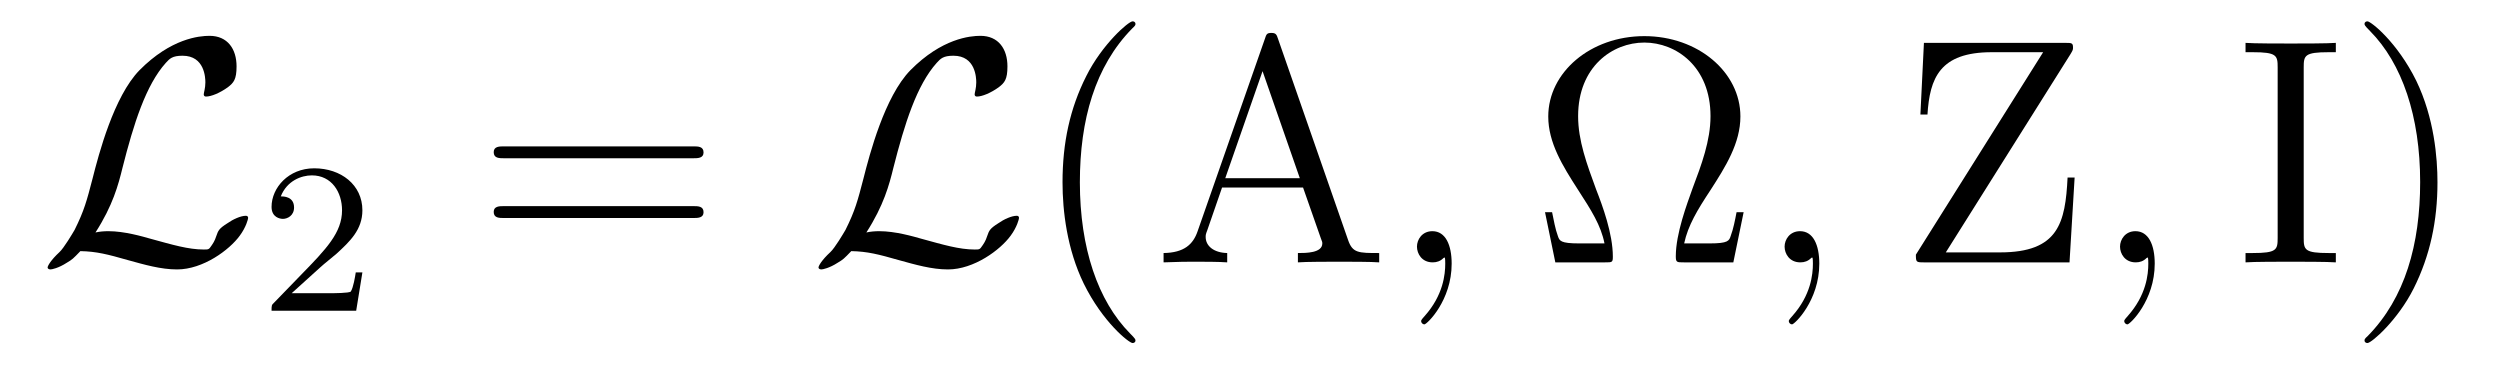 <?xml version='1.0' encoding='UTF-8'?>
<!-- This file was generated by dvisvgm 2.8.1 -->
<svg version='1.1' xmlns='http://www.w3.org/2000/svg' xmlns:xlink='http://www.w3.org/1999/xlink' width='93pt' height='14pt' viewBox='0 -14 93 14'>
<g id='page1'>
<g transform='matrix(1 0 0 -1 -127 650)'>
<path d='M130.552 655.352C131.197 656.356 131.401 657.121 131.556 657.754C131.974 659.404 132.428 660.839 133.17 661.663C133.313 661.819 133.409 661.927 133.791 661.927C134.616 661.927 134.64 661.102 134.64 660.934C134.64 660.719 134.58 660.552 134.58 660.492C134.58 660.408 134.652 660.408 134.664 660.408C134.855 660.408 135.178 660.54 135.477 660.755C135.692 660.922 135.8 661.042 135.8 661.532C135.8 662.178 135.465 662.667 134.795 662.667C134.413 662.667 133.361 662.572 132.189 661.388C131.233 660.408 130.671 658.257 130.444 657.36C130.229 656.535 130.133 656.165 129.775 655.447C129.691 655.304 129.38 654.778 129.213 654.622C128.89 654.324 128.771 654.108 128.771 654.049C128.771 654.025 128.794 653.977 128.878 653.977C128.926 653.977 129.177 654.025 129.488 654.228C129.691 654.348 129.715 654.372 129.99 654.658C130.587 654.647 131.006 654.539 131.759 654.324C132.369 654.156 132.978 653.977 133.588 653.977C134.556 653.977 135.537 654.706 135.919 655.232C136.158 655.555 136.23 655.854 136.23 655.89C136.23 655.973 136.158 655.973 136.146 655.973C135.955 655.973 135.668 655.842 135.465 655.698C135.142 655.495 135.118 655.423 135.047 655.22C134.987 655.029 134.915 654.933 134.867 654.862C134.772 654.718 134.76 654.718 134.58 654.718C134.007 654.718 133.409 654.897 132.62 655.113C132.285 655.208 131.628 655.4 131.03 655.4C130.874 655.4 130.707 655.387 130.552 655.352Z'/>
<path d='M138.927 654.066C139.055 654.185 139.389 654.448 139.517 654.56C140.011 655.014 140.481 655.452 140.481 656.177C140.481 657.125 139.684 657.739 138.688 657.739C137.732 657.739 137.102 657.014 137.102 656.305C137.102 655.914 137.413 655.858 137.525 655.858C137.692 655.858 137.939 655.978 137.939 656.281C137.939 656.695 137.541 656.695 137.445 656.695C137.676 657.277 138.21 657.476 138.6 657.476C139.342 657.476 139.724 656.847 139.724 656.177C139.724 655.348 139.142 654.743 138.202 653.779L137.198 652.743C137.102 652.655 137.102 652.639 137.102 652.44H140.25L140.481 653.866H140.234C140.21 653.707 140.146 653.308 140.051 653.157C140.003 653.093 139.397 653.093 139.27 653.093H137.851L138.927 654.066Z'/>
<path d='M152.789 658.113C152.956 658.113 153.172 658.113 153.172 658.328C153.172 658.555 152.968 658.555 152.789 658.555H145.748C145.581 658.555 145.366 658.555 145.366 658.34C145.366 658.113 145.569 658.113 145.748 658.113H152.789ZM152.789 655.89C152.956 655.89 153.172 655.89 153.172 656.105C153.172 656.332 152.968 656.332 152.789 656.332H145.748C145.581 656.332 145.366 656.332 145.366 656.117C145.366 655.89 145.569 655.89 145.748 655.89H152.789Z'/>
<path d='M159.229 655.352C159.874 656.356 160.078 657.121 160.233 657.754C160.652 659.404 161.106 660.839 161.847 661.663C161.99 661.819 162.086 661.927 162.468 661.927C163.293 661.927 163.317 661.102 163.317 660.934C163.317 660.719 163.257 660.552 163.257 660.492C163.257 660.408 163.329 660.408 163.341 660.408C163.533 660.408 163.855 660.54 164.154 660.755C164.369 660.922 164.477 661.042 164.477 661.532C164.477 662.178 164.142 662.667 163.473 662.667C163.09 662.667 162.038 662.572 160.867 661.388C159.91 660.408 159.348 658.257 159.121 657.36C158.906 656.535 158.811 656.165 158.452 655.447C158.368 655.304 158.058 654.778 157.89 654.622C157.567 654.324 157.448 654.108 157.448 654.049C157.448 654.025 157.472 653.977 157.555 653.977C157.603 653.977 157.854 654.025 158.165 654.228C158.368 654.348 158.392 654.372 158.667 654.658C159.265 654.647 159.683 654.539 160.436 654.324C161.046 654.156 161.656 653.977 162.265 653.977C163.233 653.977 164.214 654.706 164.596 655.232C164.835 655.555 164.907 655.854 164.907 655.89C164.907 655.973 164.835 655.973 164.823 655.973C164.632 655.973 164.345 655.842 164.142 655.698C163.819 655.495 163.795 655.423 163.724 655.22C163.664 655.029 163.592 654.933 163.544 654.862C163.449 654.718 163.437 654.718 163.257 654.718C162.684 654.718 162.086 654.897 161.297 655.113C160.962 655.208 160.305 655.4 159.707 655.4C159.552 655.4 159.384 655.387 159.229 655.352Z'/>
<path d='M169.239 651.335C169.239 651.371 169.239 651.395 169.036 651.598C167.841 652.806 167.171 654.778 167.171 657.217C167.171 659.536 167.733 661.532 169.12 662.943C169.239 663.05 169.239 663.074 169.239 663.11C169.239 663.182 169.18 663.206 169.132 663.206C168.977 663.206 167.996 662.345 167.411 661.173C166.801 659.966 166.526 658.687 166.526 657.217C166.526 656.152 166.693 654.73 167.315 653.451C168.02 652.017 169 651.239 169.132 651.239C169.18 651.239 169.239 651.263 169.239 651.335ZM174.541 662.56C174.493 662.703 174.469 662.775 174.302 662.775C174.134 662.775 174.11 662.739 174.051 662.548L171.552 655.4C171.385 654.909 171.05 654.599 170.285 654.587V654.24C171.014 654.264 171.038 654.264 171.433 654.264C171.767 654.264 172.341 654.264 172.652 654.24V654.587C172.15 654.599 171.851 654.85 171.851 655.184C171.851 655.256 171.851 655.28 171.911 655.435L172.461 657.025H175.473L176.131 655.148C176.19 655.005 176.19 654.981 176.19 654.945C176.19 654.587 175.581 654.587 175.282 654.587V654.24C175.557 654.264 176.501 654.264 176.836 654.264C177.171 654.264 178.031 654.264 178.306 654.24V654.587C177.529 654.587 177.314 654.587 177.147 655.077L174.541 662.56ZM173.967 661.353L175.353 657.372H172.58L173.967 661.353Z'/>
<path d='M181.002 654.192C181.002 654.886 180.775 655.4 180.285 655.4C179.902 655.4 179.711 655.089 179.711 654.826C179.711 654.563 179.89 654.24 180.297 654.24C180.452 654.24 180.583 654.288 180.691 654.395C180.715 654.419 180.727 654.419 180.739 654.419C180.763 654.419 180.763 654.252 180.763 654.192C180.763 653.798 180.691 653.021 179.998 652.244C179.866 652.1 179.866 652.076 179.866 652.053C179.866 651.993 179.926 651.933 179.986 651.933C180.082 651.933 181.002 652.818 181.002 654.192Z'/>
<path d='M191.863 656.105H191.6C191.54 655.794 191.48 655.483 191.385 655.232C191.325 655.041 191.289 654.945 190.596 654.945H189.651C189.795 655.615 190.141 656.188 190.631 656.93C191.193 657.802 191.743 658.675 191.743 659.667C191.743 661.317 190.165 662.656 188.169 662.656C186.161 662.656 184.595 661.305 184.595 659.667C184.595 658.687 185.133 657.826 185.694 656.953C186.197 656.177 186.555 655.615 186.687 654.945H185.742C185.049 654.945 185.013 655.041 184.953 655.22C184.858 655.471 184.798 655.818 184.738 656.105H184.475L184.858 654.24H186.711C186.974 654.24 186.998 654.24 186.998 654.455C186.998 655.304 186.615 656.344 186.376 656.953C186.029 657.898 185.706 658.771 185.706 659.679C185.706 661.52 186.985 662.417 188.169 662.417S190.631 661.52 190.631 659.679C190.631 658.771 190.297 657.874 189.962 656.989C189.759 656.416 189.34 655.316 189.34 654.467C189.34 654.24 189.376 654.24 189.639 654.24H191.48L191.863 656.105Z'/>
<path d='M194.678 654.192C194.678 654.886 194.452 655.4 193.962 655.4C193.579 655.4 193.387 655.089 193.387 654.826C193.387 654.563 193.567 654.24 193.973 654.24C194.129 654.24 194.26 654.288 194.368 654.395C194.392 654.419 194.404 654.419 194.416 654.419C194.44 654.419 194.44 654.252 194.44 654.192C194.44 653.798 194.368 653.021 193.674 652.244C193.543 652.1 193.543 652.076 193.543 652.053C193.543 651.993 193.603 651.933 193.663 651.933C193.758 651.933 194.678 652.818 194.678 654.192Z'/>
<path d='M204.022 661.986C204.116 662.142 204.116 662.154 204.116 662.237C204.116 662.405 204.058 662.405 203.83 662.405H198.57L198.439 659.739H198.702C198.786 661.09 199.156 662.058 201.092 662.058H203.005L198.271 654.527C198.271 654.252 198.283 654.24 198.558 654.24H203.986L204.176 657.396H203.914C203.83 655.71 203.579 654.611 201.403 654.611H199.384L204.022 661.986Z'/>
<path d='M207.156 654.192C207.156 654.886 206.929 655.4 206.438 655.4C206.057 655.4 205.865 655.089 205.865 654.826C205.865 654.563 206.045 654.24 206.45 654.24C206.606 654.24 206.737 654.288 206.845 654.395C206.869 654.419 206.881 654.419 206.893 654.419C206.917 654.419 206.917 654.252 206.917 654.192C206.917 653.798 206.845 653.021 206.152 652.244C206.021 652.1 206.021 652.076 206.021 652.053C206.021 651.993 206.081 651.933 206.14 651.933C206.236 651.933 207.156 652.818 207.156 654.192Z'/>
<path d='M212.698 661.496C212.698 661.938 212.734 662.058 213.63 662.058H213.893V662.405C213.606 662.381 212.578 662.381 212.219 662.381C211.861 662.381 210.821 662.381 210.534 662.405V662.058H210.797C211.693 662.058 211.729 661.938 211.729 661.496V655.148C211.729 654.706 211.693 654.587 210.797 654.587H210.534V654.24C210.821 654.264 211.849 654.264 212.208 654.264C212.566 654.264 213.606 654.264 213.893 654.24V654.587H213.63C212.734 654.587 212.698 654.706 212.698 655.148V661.496ZM217.674 657.217C217.674 658.125 217.555 659.607 216.886 660.994C216.18 662.428 215.2 663.206 215.069 663.206C215.021 663.206 214.961 663.182 214.961 663.11C214.961 663.074 214.961 663.05 215.164 662.847C216.36 661.64 217.03 659.667 217.03 657.228C217.03 654.909 216.467 652.913 215.081 651.502C214.961 651.395 214.961 651.371 214.961 651.335C214.961 651.263 215.021 651.239 215.069 651.239C215.224 651.239 216.204 652.1 216.79 653.272C217.399 654.491 217.674 655.782 217.674 657.217Z'/>
</g>
</g>
</svg>